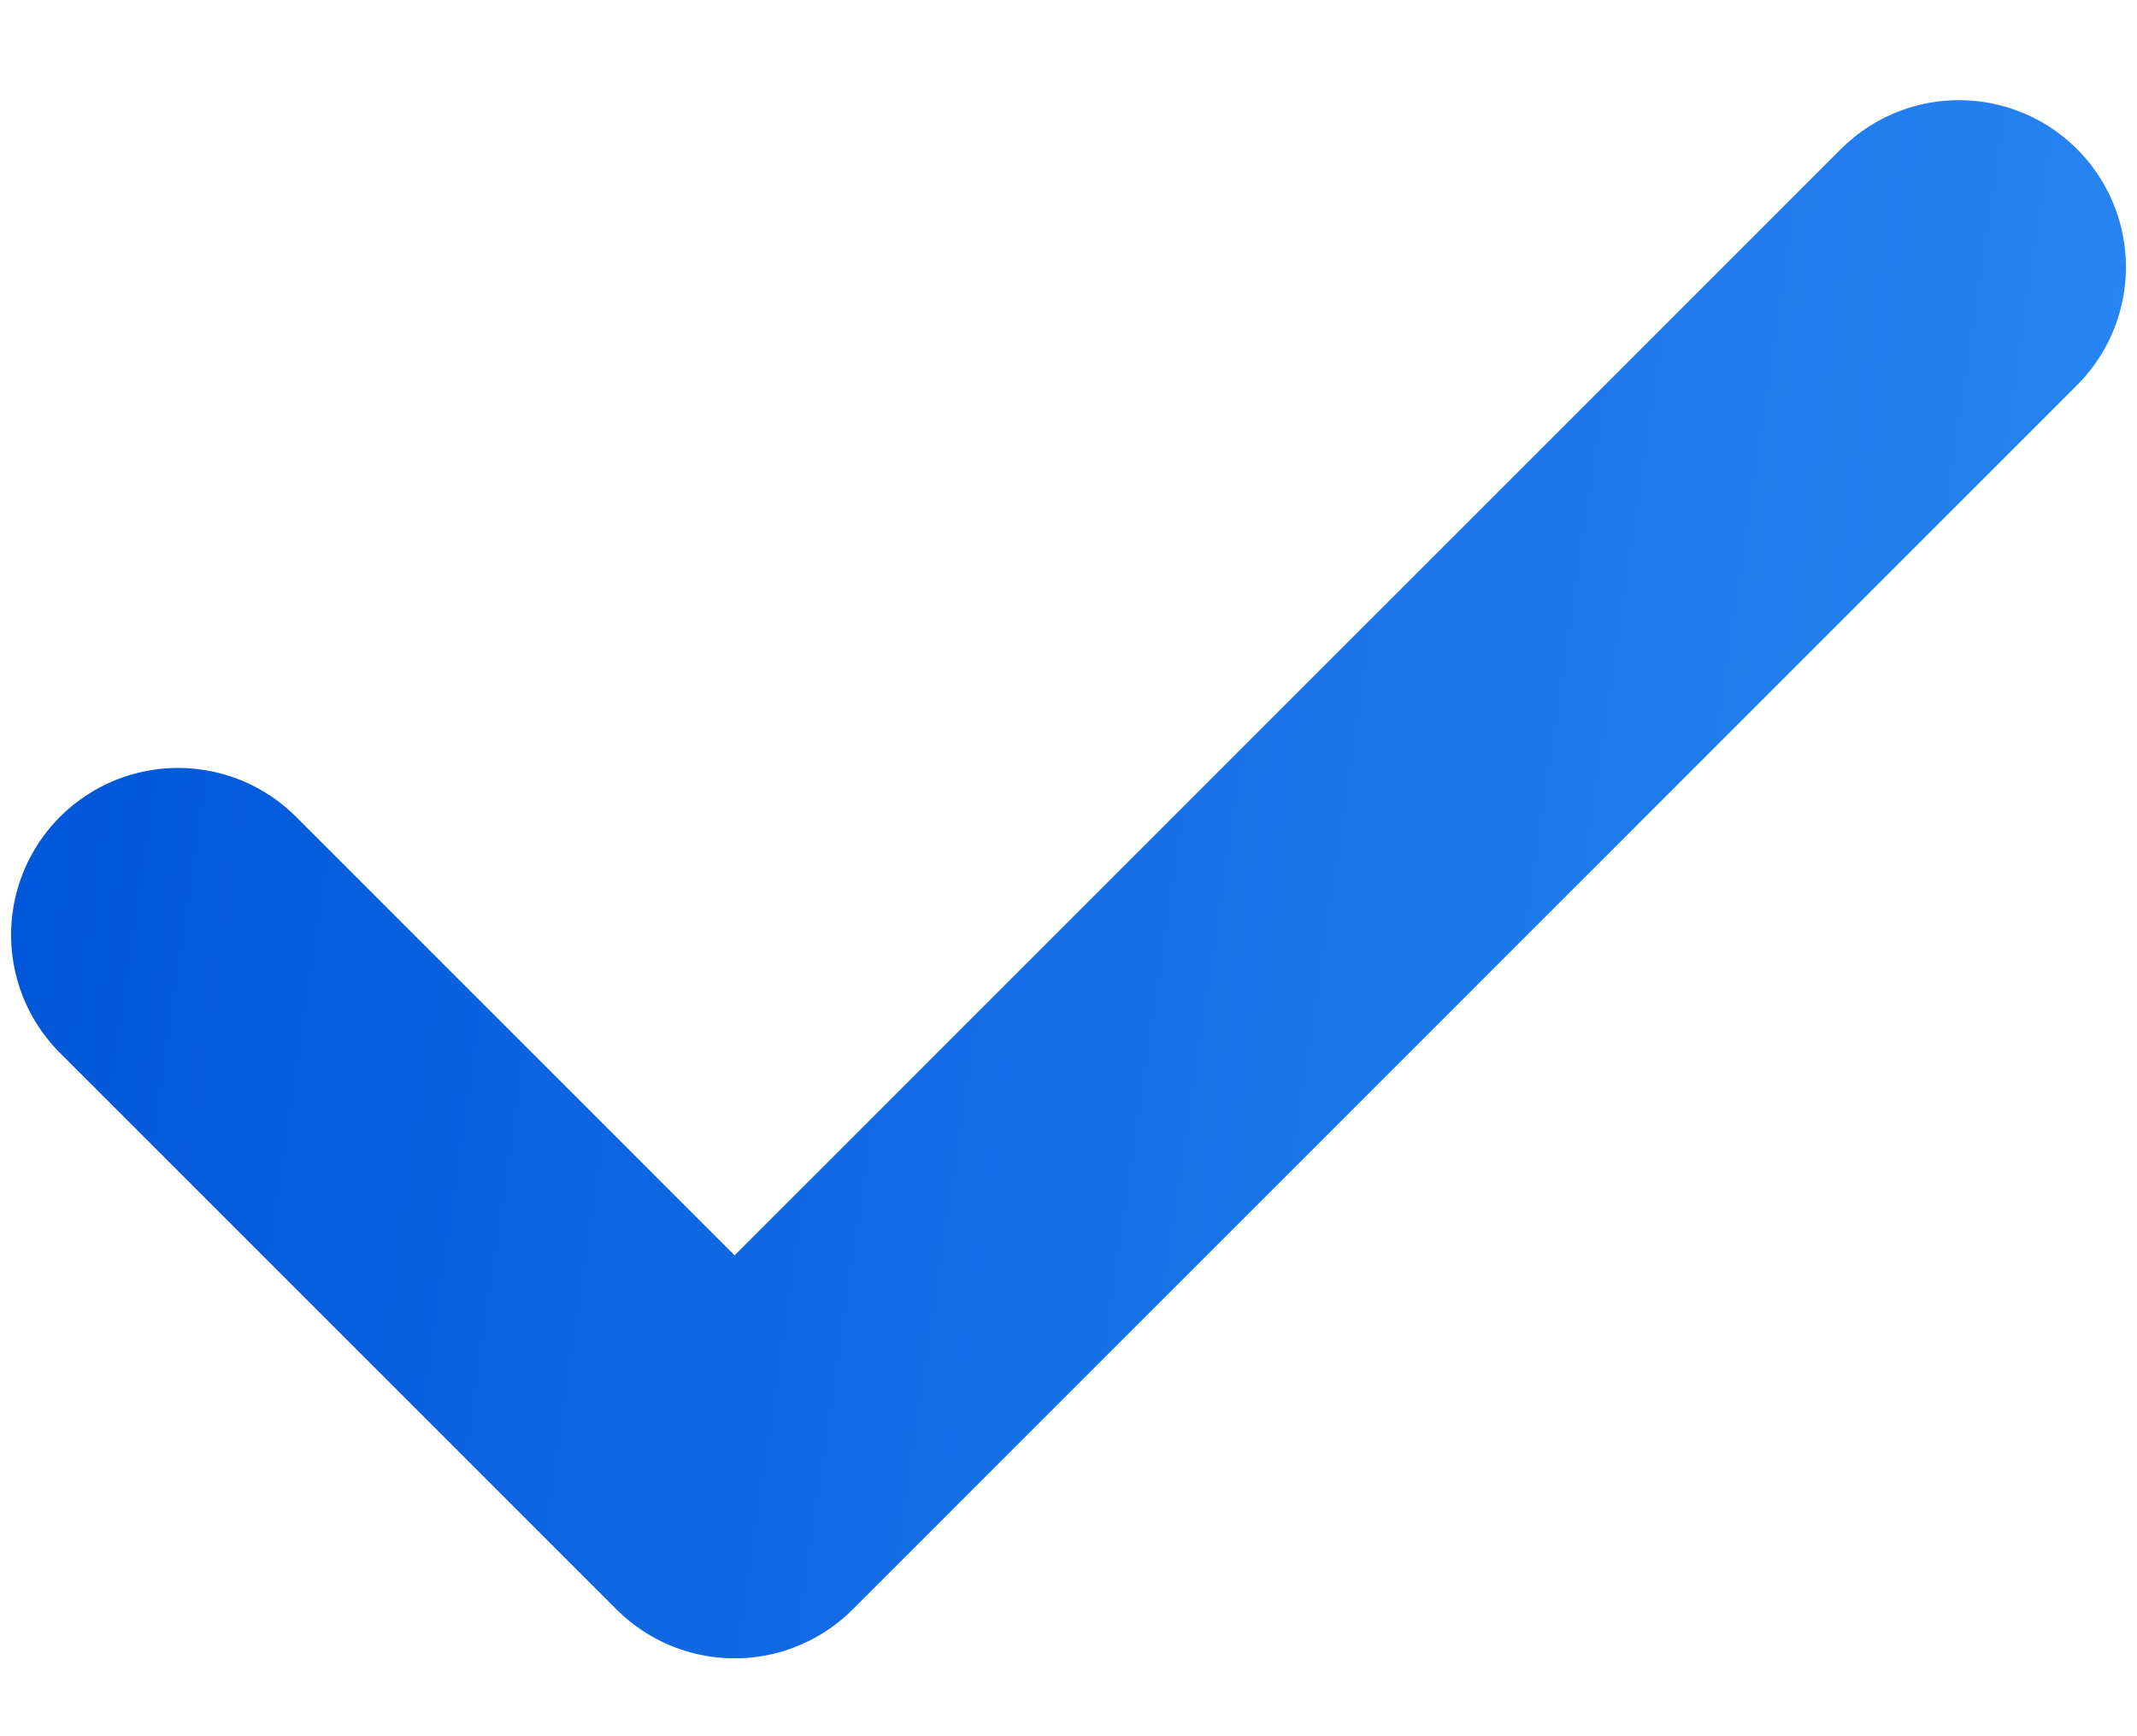 <svg width="16" height="13" viewBox="0 0 16 13" fill="none" xmlns="http://www.w3.org/2000/svg">
<path d="M14.667 2L5.5 11.167L1.333 7" stroke="url(#paint0_linear_87_627)" stroke-width="2.5" stroke-linecap="round" stroke-linejoin="round"/>
<defs>
<linearGradient id="paint0_linear_87_627" x1="0.7" y1="1.198" x2="16.471" y2="3.526" gradientUnits="userSpaceOnUse">
<stop stop-color="#0056D8"/>
<stop offset="1" stop-color="#2986F4"/>
</linearGradient>
</defs>
</svg>

